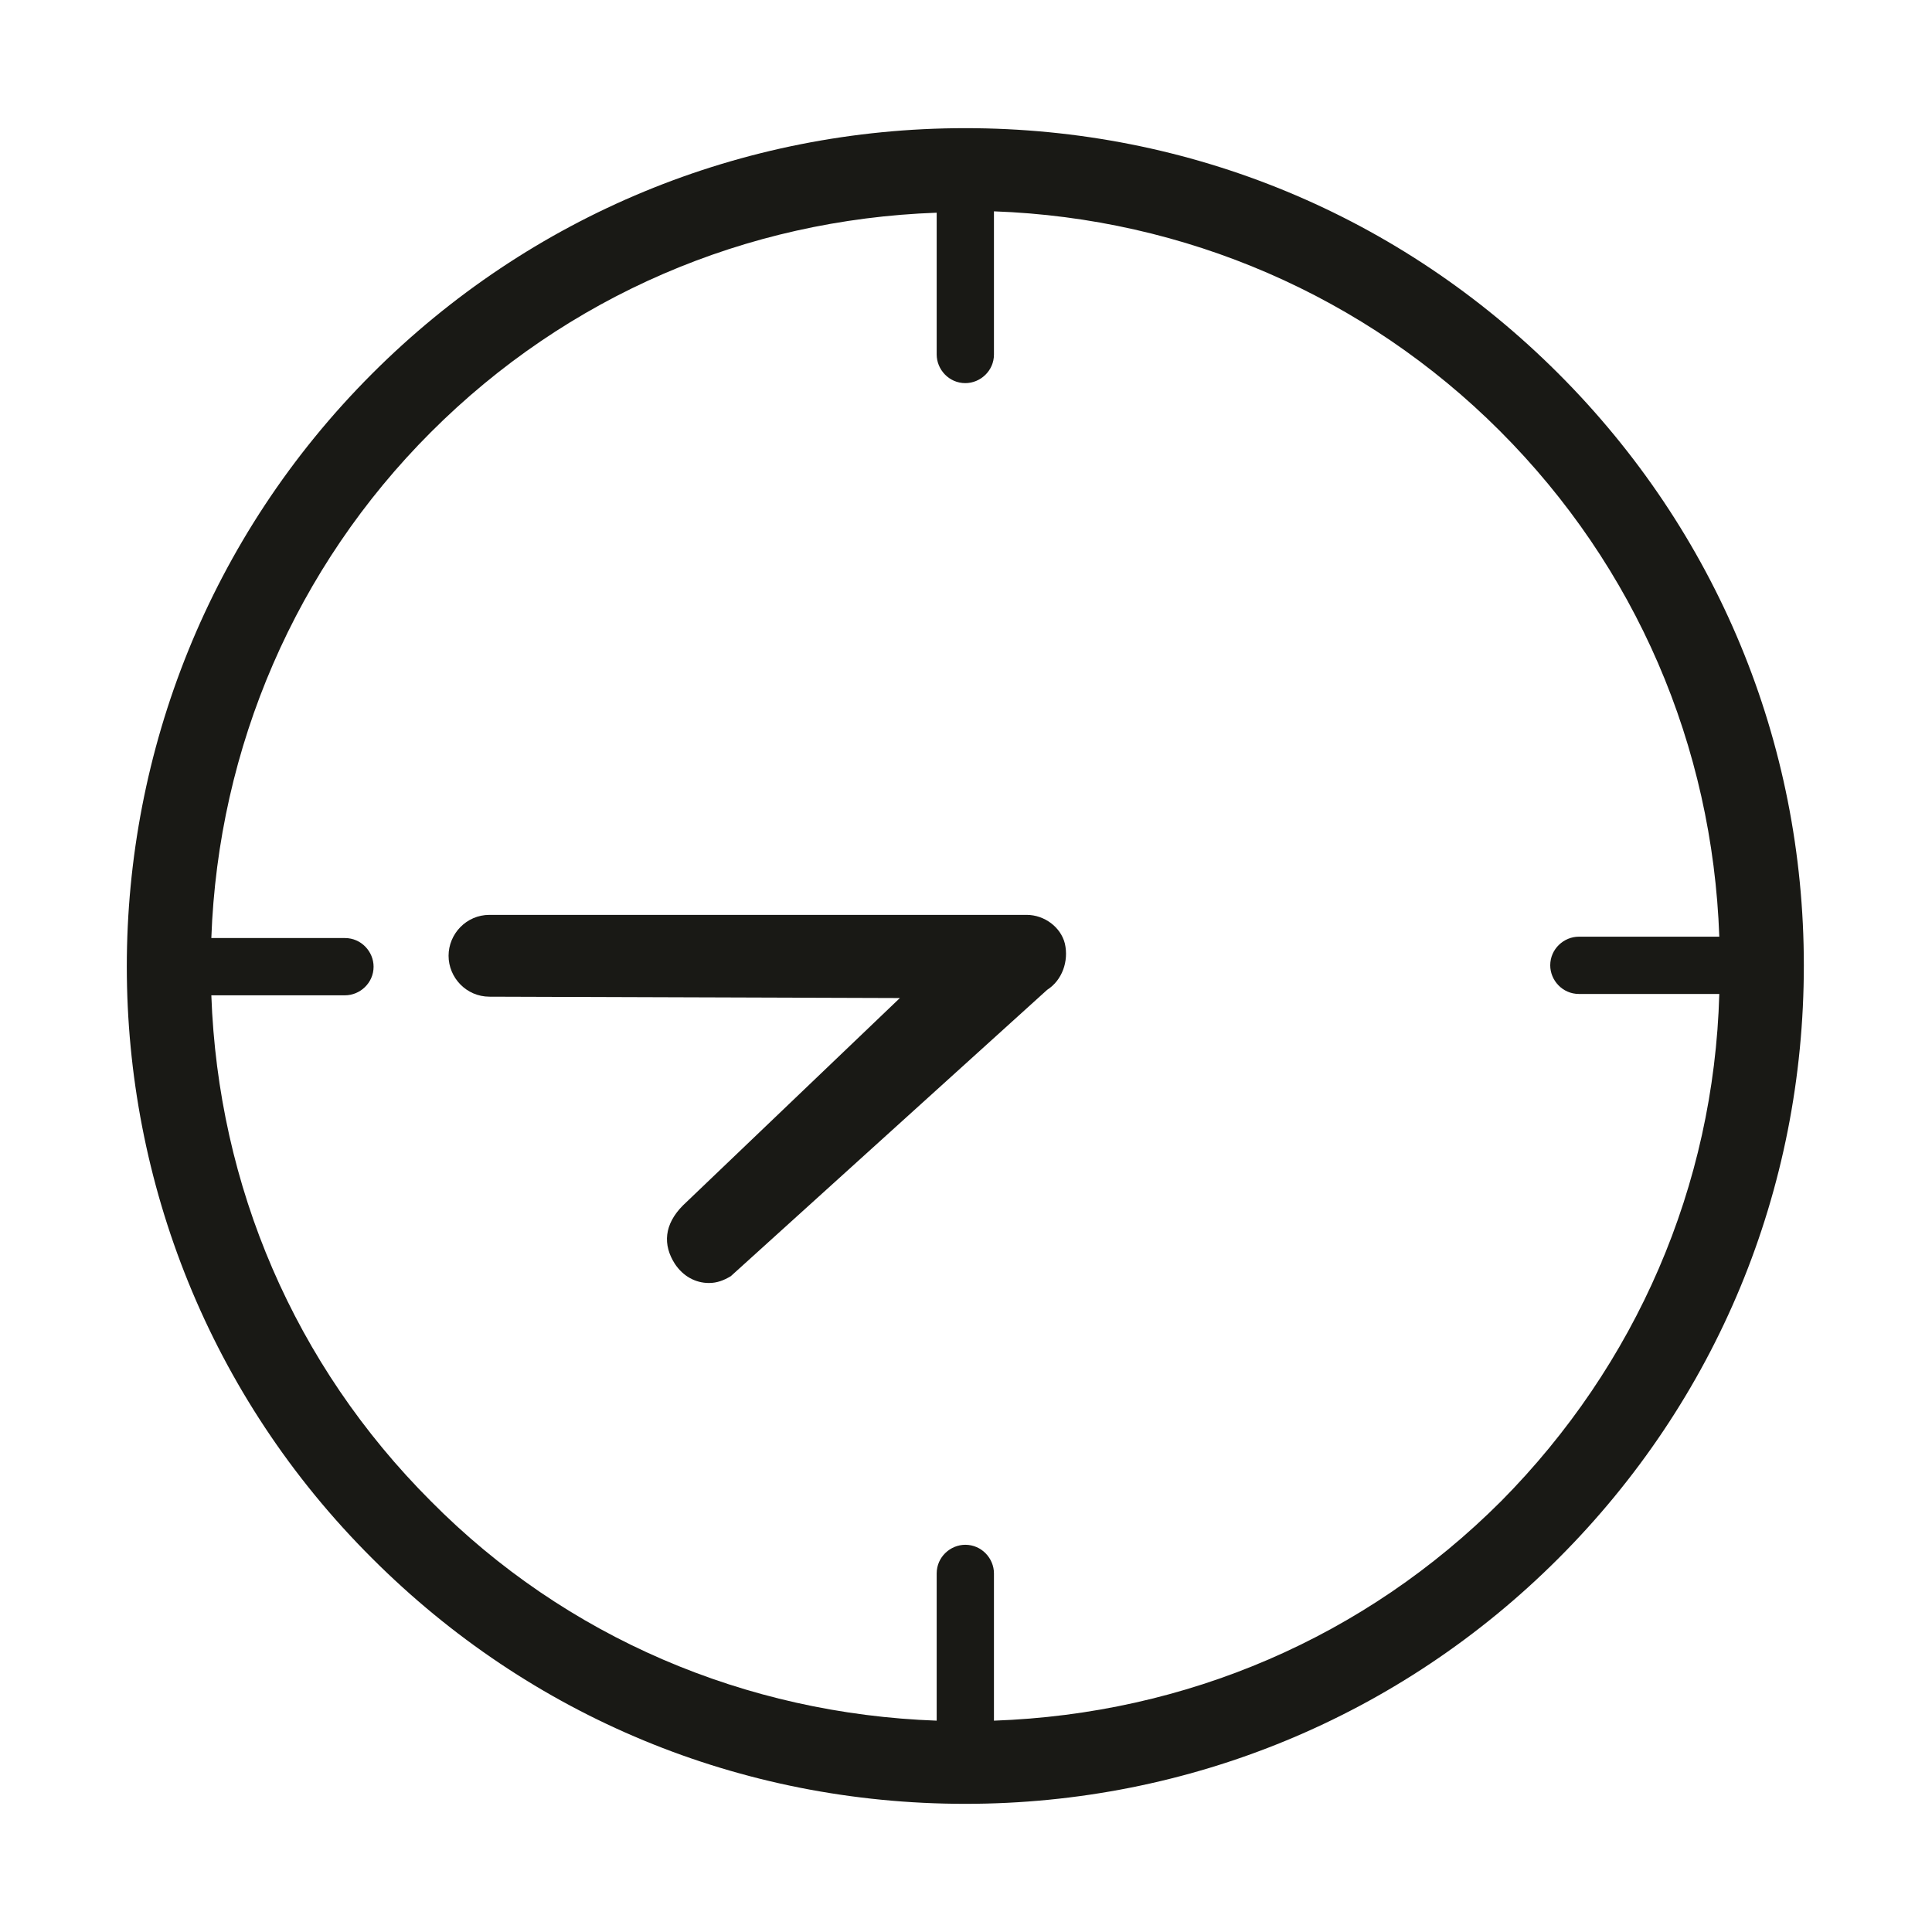 <?xml version="1.0" encoding="utf-8"?>
<!-- Generator: Adobe Illustrator 24.1.2, SVG Export Plug-In . SVG Version: 6.00 Build 0)  -->
<svg version="1.1" id="Lager_1" xmlns="http://www.w3.org/2000/svg" xmlns:xlink="http://www.w3.org/1999/xlink" x="0px" y="0px"
	 viewBox="0 0 141.7 141.7" style="enable-background:new 0 0 141.7 141.7;" xml:space="preserve">
<style type="text/css">
	.st0{fill:#191915;}
</style>
<g>
	<path class="st0" d="M110.1,110.1c-10,10-23.1,15.6-37.2,16.1c0,0,0-0.1,0-0.1v-10.7c0-1.1-0.9-2.1-2.1-2.1c-1.1,0-2.1,0.9-2.1,2.1
		v10.7c0,0,0,0.1,0,0.1c-14-0.5-27.2-6.1-37.1-16.1c-10-10-15.6-23.1-16.1-37.1h9.8c1.1,0,2.1-0.9,2.1-2.1c0-1.1-0.9-2.1-2.1-2.1
		h-9.8c0.5-14,6.2-27.2,16.1-37.1c10-10,23.1-15.6,37.1-16.1v10.4c0,1.1,0.9,2.1,2.1,2.1c1.1,0,2.1-0.9,2.1-2.1V15.5
		c14,0.5,27.2,6.2,37.1,16.1c10,10,15.6,23.1,16.1,37.1h-10.3c-1.1,0-2.1,0.9-2.1,2.1c0,1.1,0.9,2.1,2.1,2.1h10.3
		C125.7,87,120,100.1,110.1,110.1 M114.3,27.4c-11.6-11.6-27-18-43.5-18c-16.4,0-31.9,6.4-43.5,18c-24,24-24,63,0,86.9
		c11.6,11.6,27,18,43.5,18c16.4,0,31.9-6.4,43.5-18c11.6-11.6,18-27,18-43.5C132.3,54.4,125.9,39,114.3,27.4"/>
	<path class="st0" d="M75.3,67.1H35.9c-1.7,0-3,1.4-3,3s1.3,3,3,3L66,73.2L50.1,88.4c-1.4,1.4-1.5,2.9-0.6,4.3
		c0.6,0.9,1.5,1.4,2.5,1.4c0.6,0,1.1-0.2,1.6-0.5l23.2-21c1.1-0.7,1.6-2.1,1.3-3.4C77.8,68,76.6,67.1,75.3,67.1"/>
</g>
</svg>
